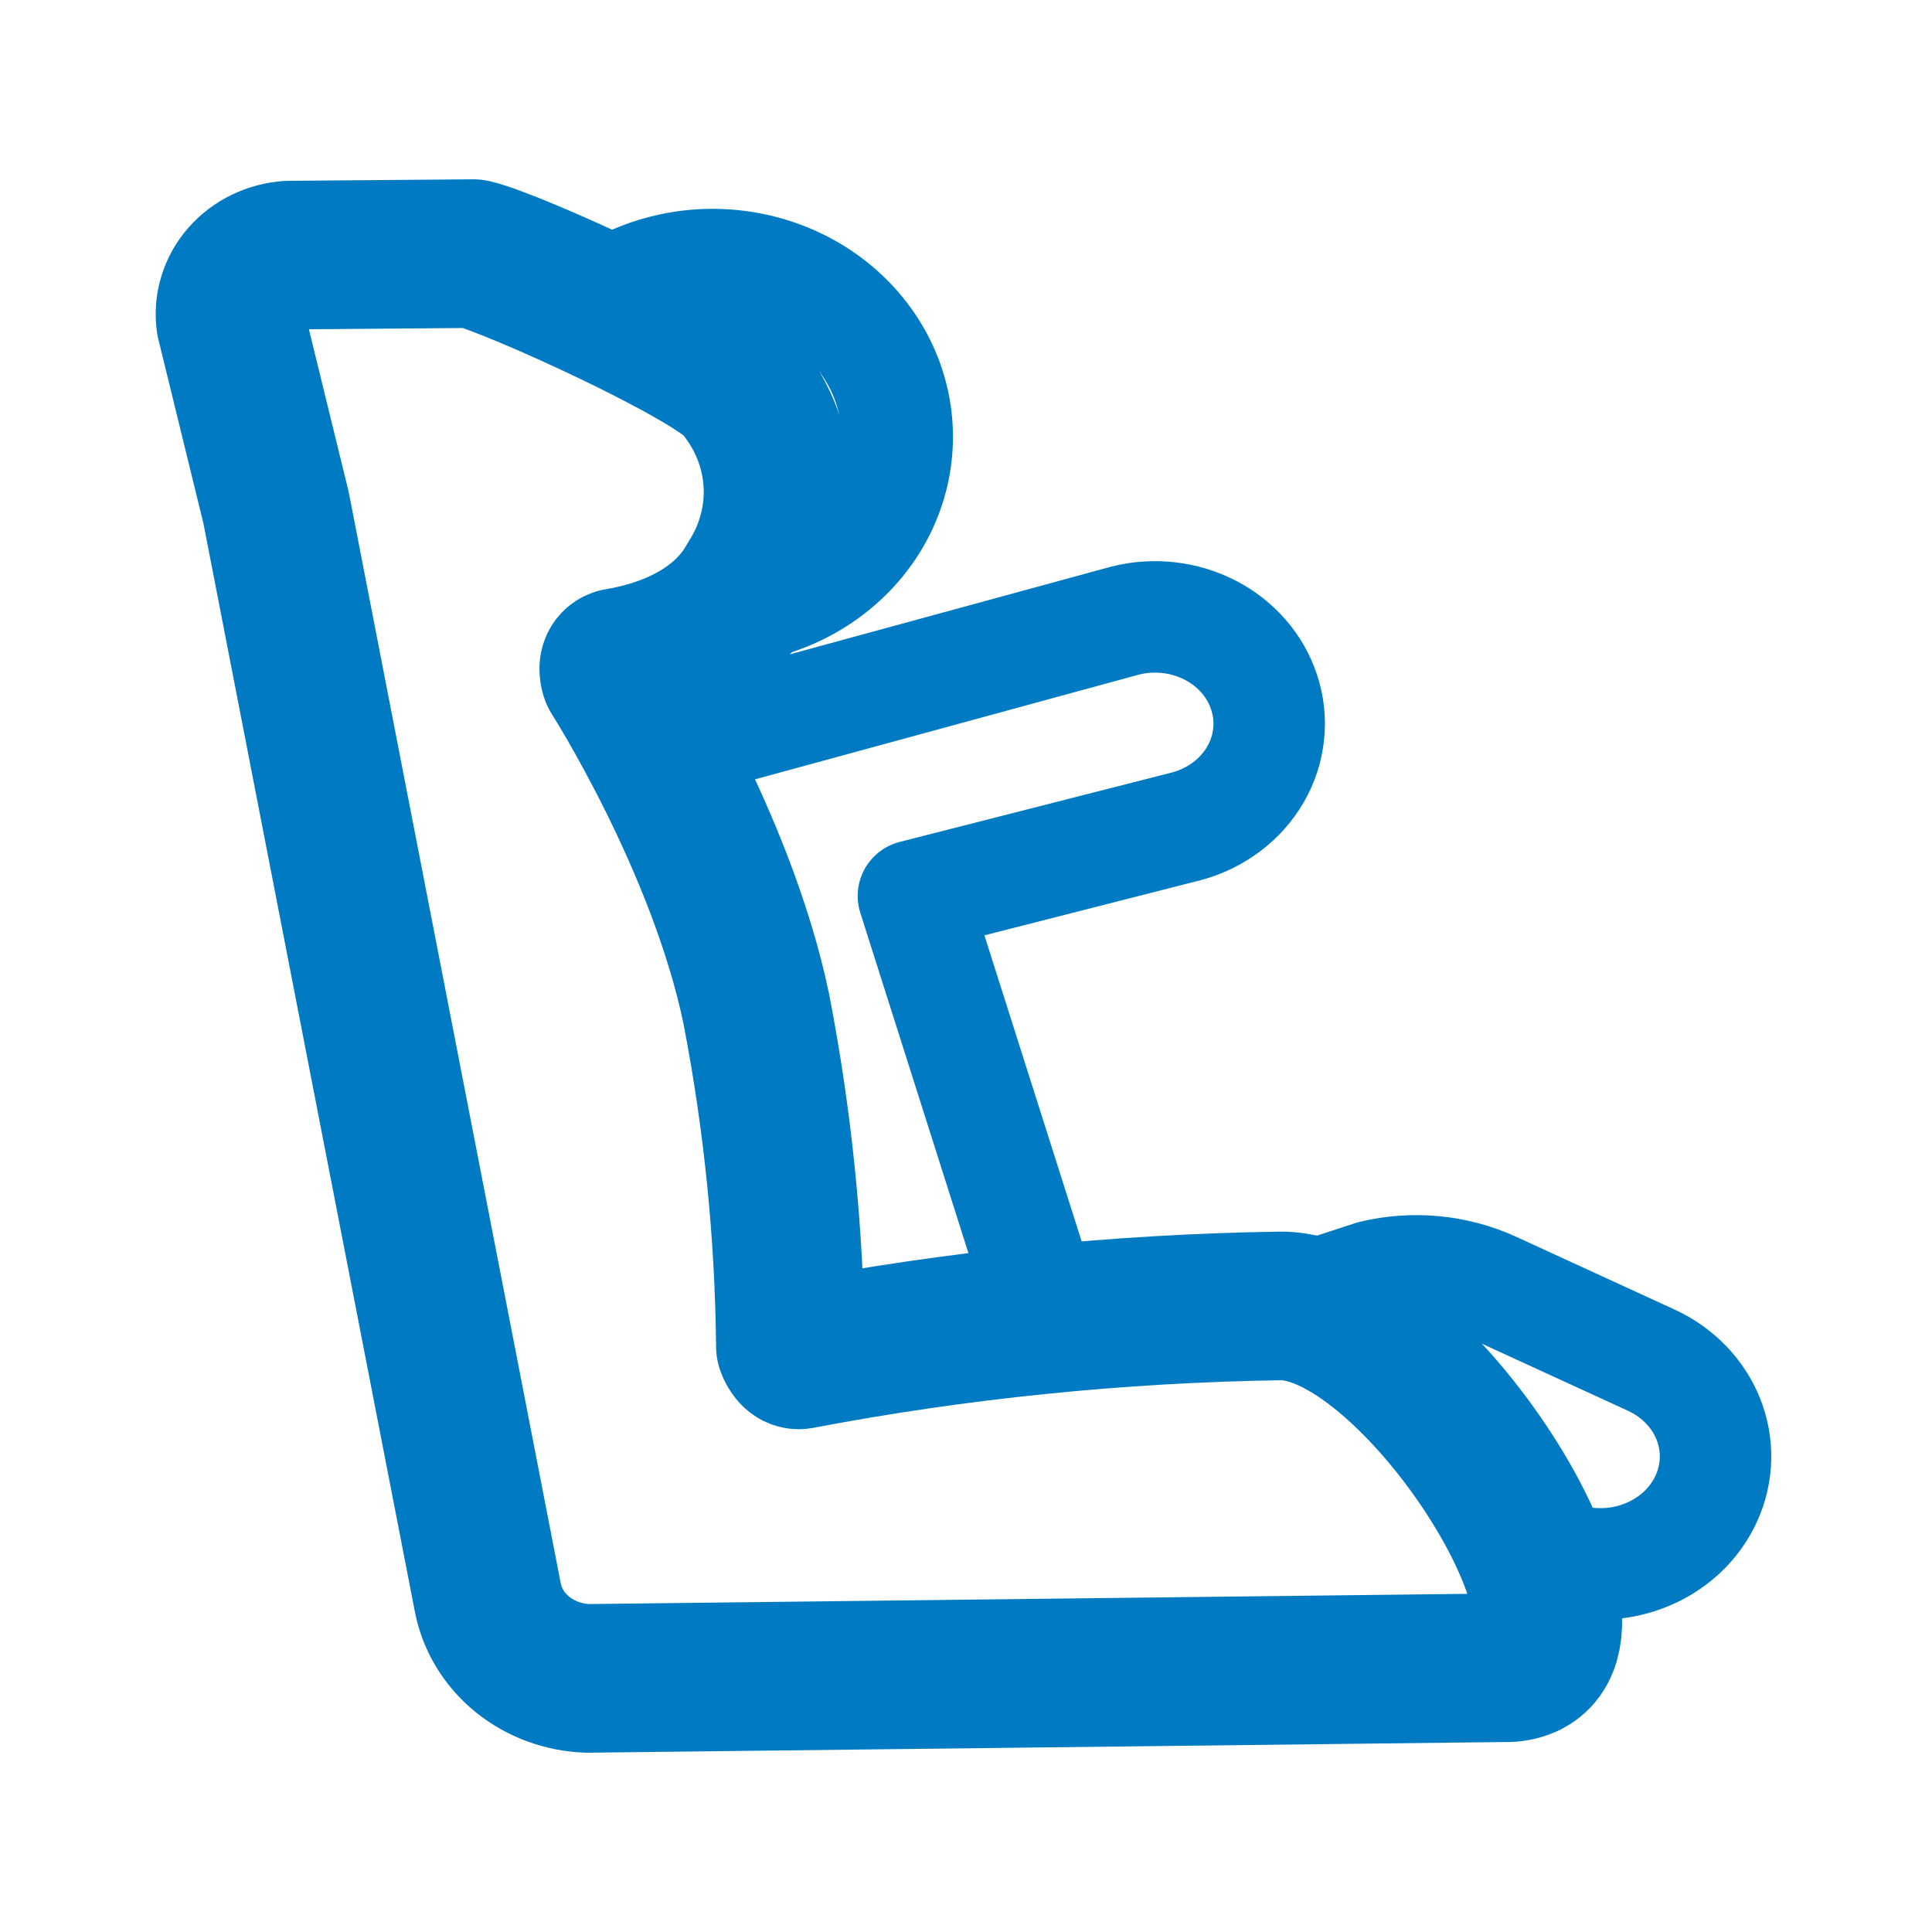 <svg width="52" height="52" viewBox="0 0 52 52" fill="none" xmlns="http://www.w3.org/2000/svg">
<path d="M21.514 36.466C21.366 36.489 21.273 36.23 21.273 36.23C21.244 33.188 20.937 30.154 20.357 27.161C19.424 22.659 16.546 18.157 16.546 18.157C16.546 18.157 16.438 17.86 16.655 17.827C17.487 17.692 19.356 17.219 20.224 15.643C20.717 14.881 20.965 14.003 20.939 13.113C20.913 12.223 20.613 11.358 20.075 10.623L19.939 10.435C19.336 9.595 13.801 7.074 12.736 6.826L7.771 6.867C7.54 6.883 7.315 6.942 7.11 7.042C6.904 7.141 6.723 7.279 6.576 7.446C6.429 7.613 6.321 7.806 6.257 8.014C6.193 8.221 6.175 8.439 6.204 8.653L7.43 13.662L13.129 42.994C13.243 43.589 13.57 44.129 14.058 44.526C14.546 44.922 15.164 45.151 15.81 45.174L40.648 44.885C44.008 44.581 38.236 35.149 34.474 35.149C30.119 35.214 25.781 35.654 21.514 36.466Z" stroke="#007BC3" stroke-width="4" stroke-linecap="round" stroke-linejoin="round"/>
<path d="M16.844 7.666C17.48 7.35 18.182 7.166 18.901 7.128C19.62 7.091 20.34 7.199 21.01 7.447C21.68 7.694 22.284 8.075 22.78 8.562C23.277 9.049 23.654 9.631 23.886 10.268C24.117 10.905 24.198 11.581 24.121 12.25C24.045 12.918 23.814 13.564 23.444 14.14C23.074 14.717 22.573 15.212 21.978 15.591C21.383 15.97 20.706 16.223 19.995 16.333" stroke="#007BC3" stroke-width="3" stroke-linecap="round" stroke-linejoin="round"/>
<path d="M18.222 19.994L30.281 16.704C31.05 16.509 31.871 16.6 32.569 16.959C33.268 17.319 33.789 17.917 34.023 18.629C34.144 18.993 34.186 19.377 34.146 19.756C34.107 20.136 33.987 20.505 33.793 20.841C33.599 21.177 33.335 21.474 33.017 21.713C32.7 21.953 32.334 22.132 31.941 22.238L24.585 24.114L28.167 35.389" stroke="#007BC3" stroke-width="3" stroke-linecap="round" stroke-linejoin="round"/>
<path d="M34.489 35.148L36.945 34.345C38.03 34.082 39.179 34.192 40.185 34.653L44.442 36.608C45.15 36.932 45.699 37.497 45.977 38.187C46.254 38.876 46.238 39.639 45.933 40.318C45.773 40.674 45.539 40.996 45.245 41.265C44.95 41.535 44.6 41.747 44.216 41.889C43.833 42.031 43.422 42.1 43.01 42.092C42.597 42.084 42.19 41.998 41.813 41.842" stroke="#007BC3" stroke-width="3" stroke-linecap="round" stroke-linejoin="round"/>
</svg>
